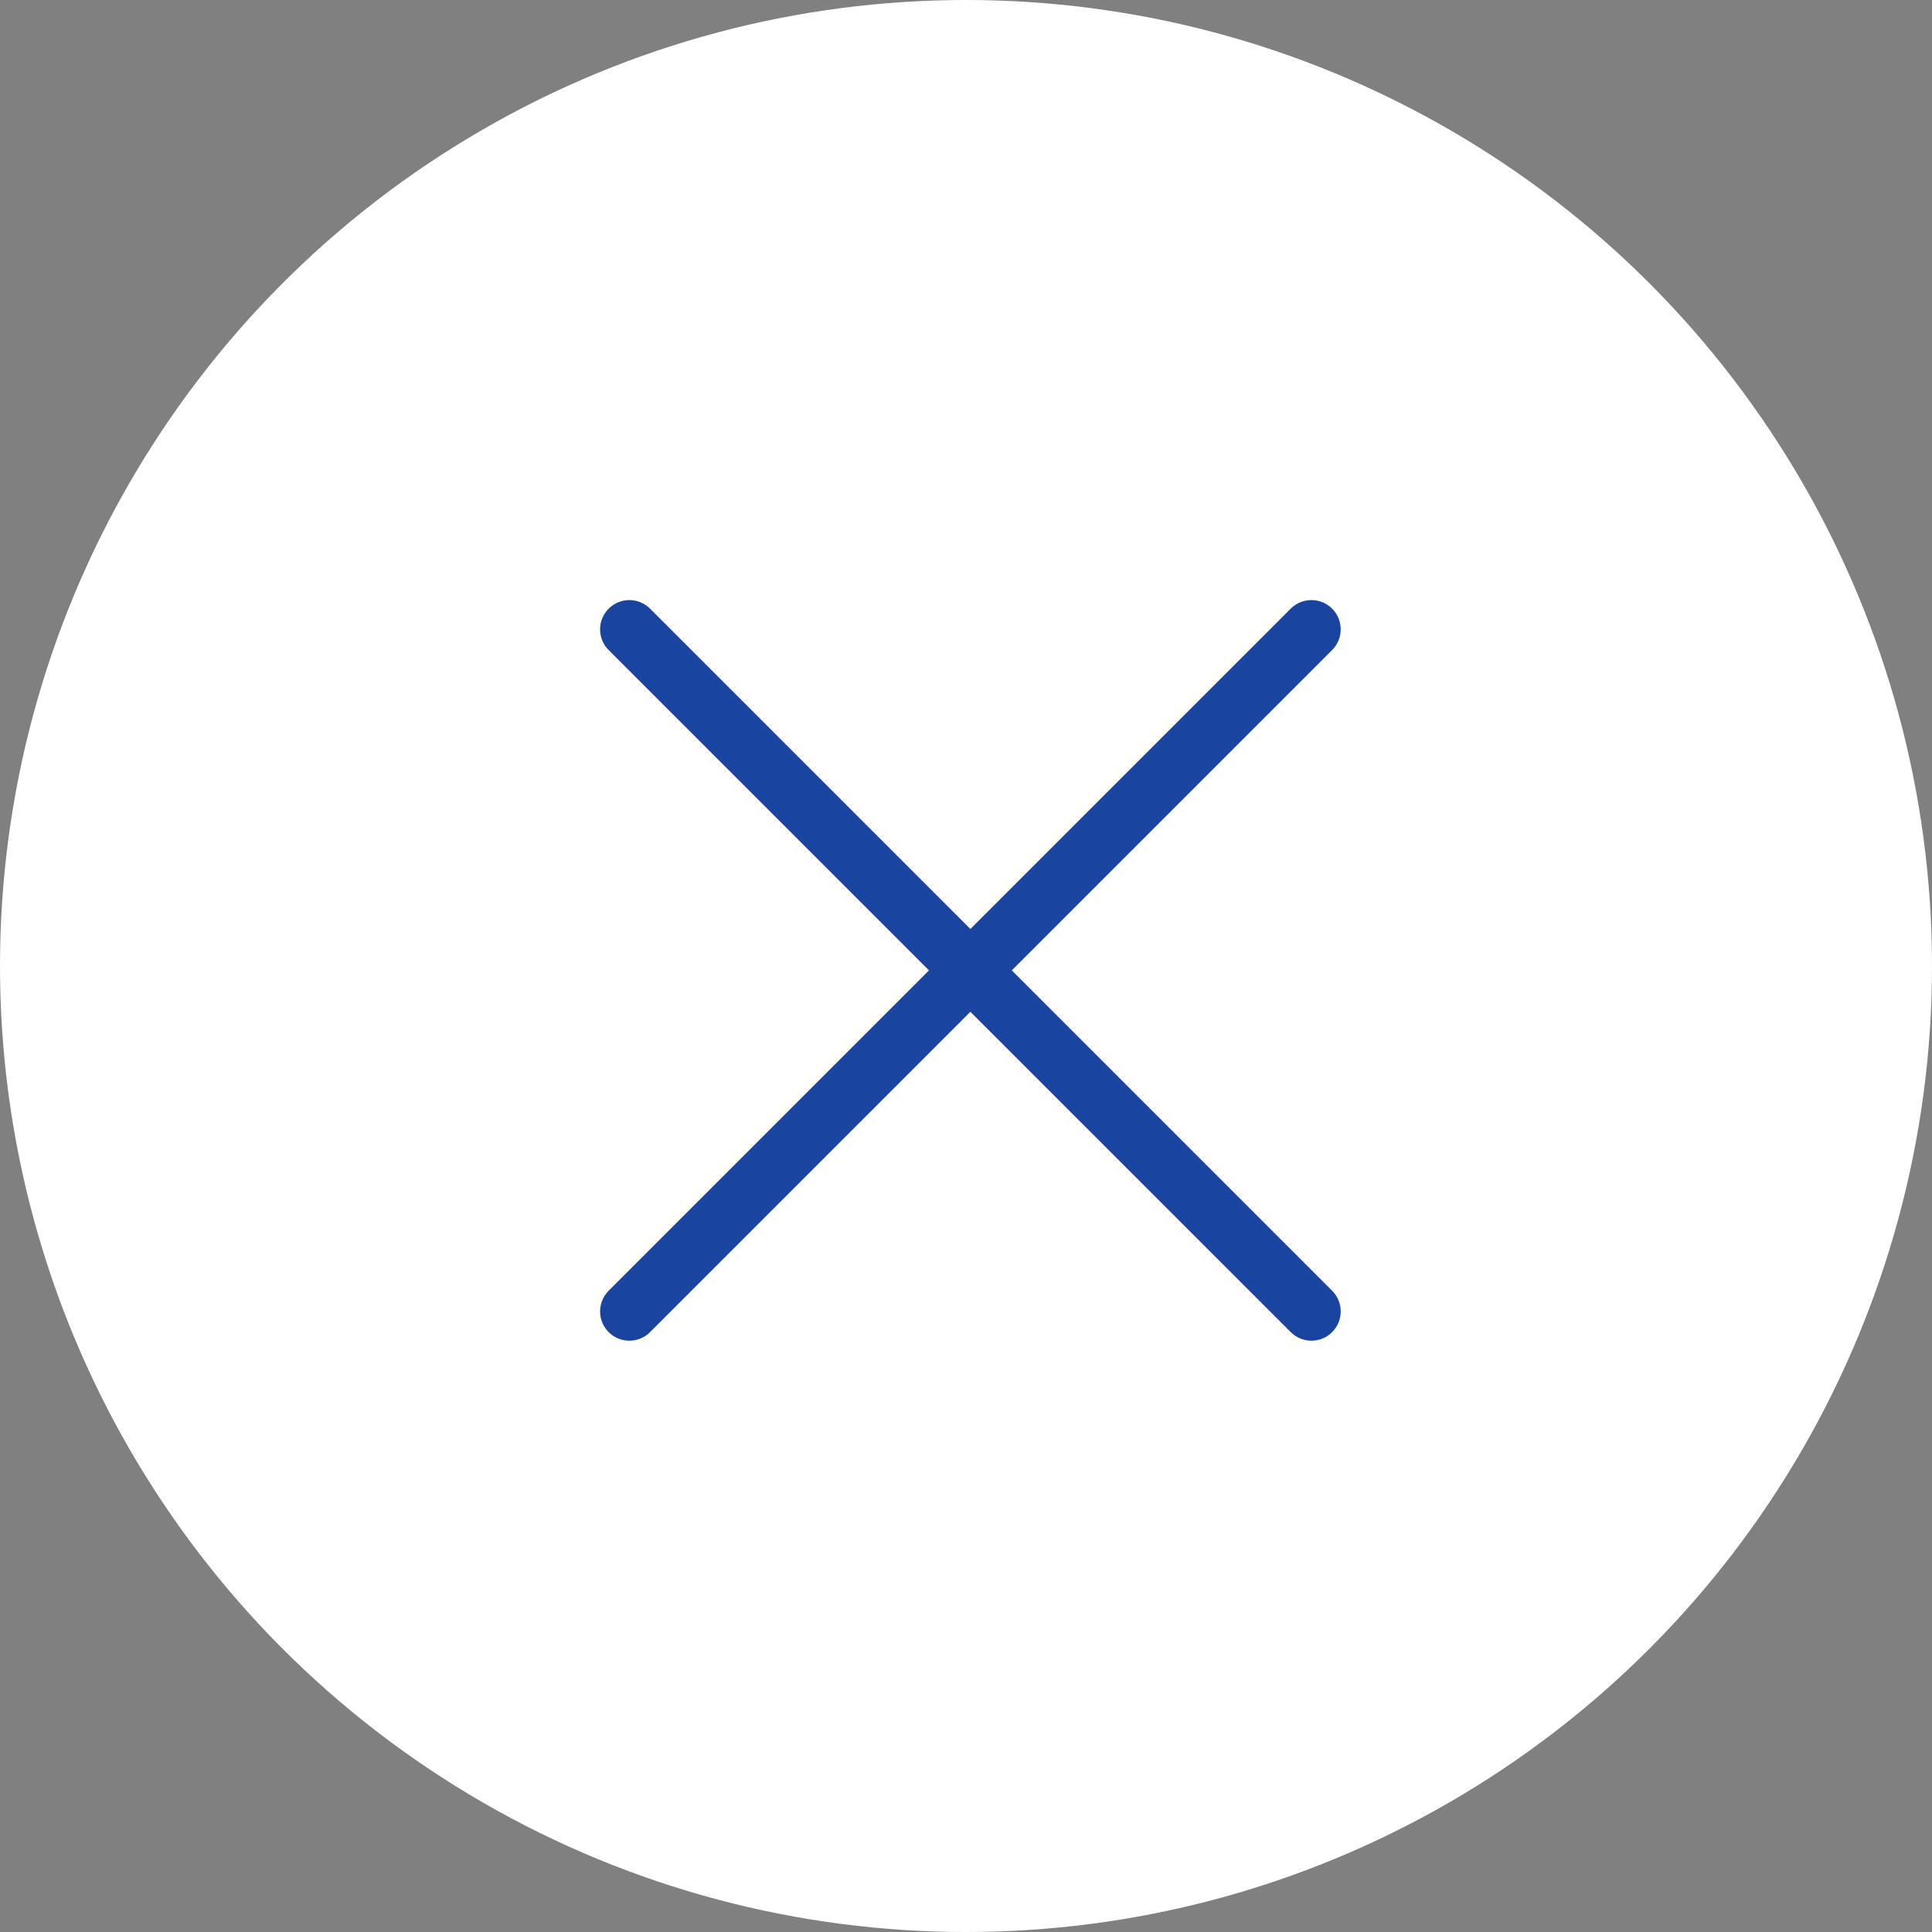 <svg version="1.2" xmlns="http://www.w3.org/2000/svg" viewBox="0 0 66 66" width="66" height="66">
	<rect x="0" y="0" width="66" height="66" fill="#808080" stroke="none"/>
	<title>Menu Button-svg</title>
	<style>
		.s0 { fill: #ffffff } 
		.s1 { fill: none;stroke: #1945a0;stroke-linecap: round;stroke-width: 2 } 
	</style>
	<g id="Menu_Button">
		<g id="Layer">
			<circle id="Ellipse_18-2" class="s0" cx="33" cy="33" r="33"/>
		</g>
		<path id="Line_9" class="s1" d="m21.5 21.5l23.3 23.3"/>
		<path id="Line_11" class="s1" d="m21.5 44.8l23.3-23.3"/>
	</g>
</svg>